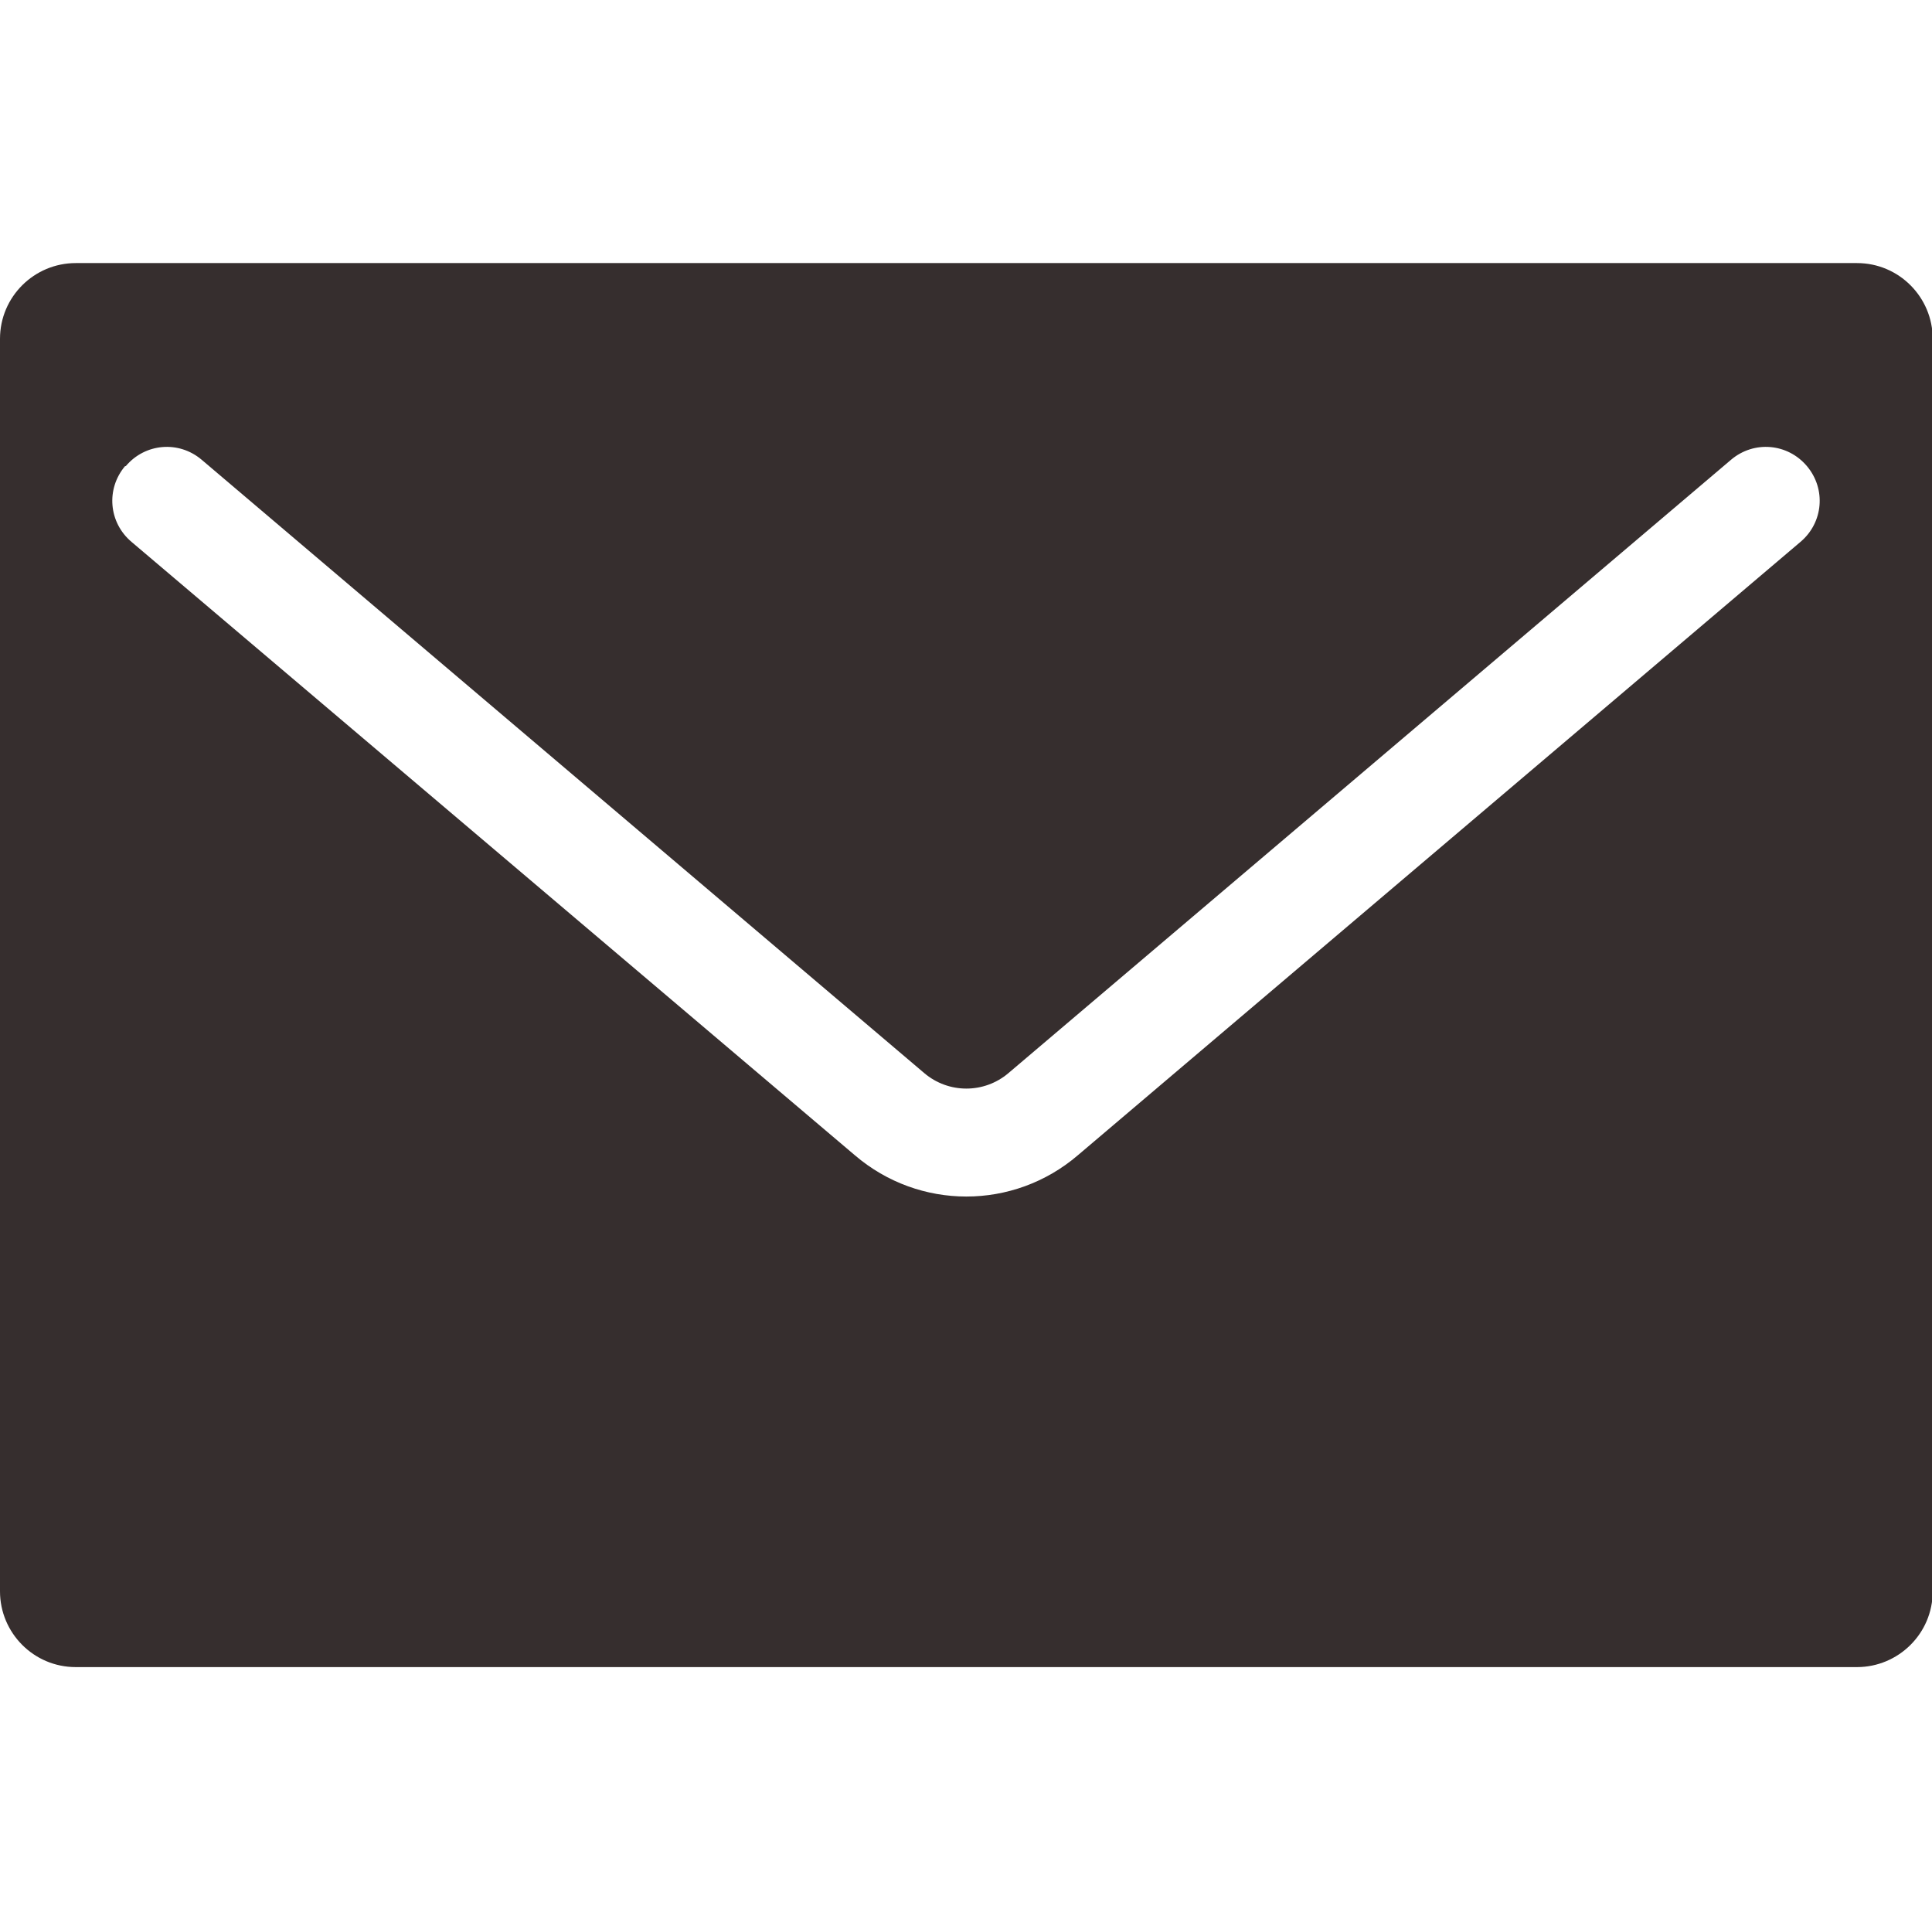 <?xml version="1.0" encoding="UTF-8"?>
<svg id="_レイヤー_1" data-name="レイヤー 1" xmlns="http://www.w3.org/2000/svg" width="27.03" height="27" viewBox="0 0 27.03 27">
  <defs>
    <style>
      .cls-1 {
        fill: #362e2e;
      }
    </style>
  </defs>
  <path class="cls-1" d="M1.06,23.32h24.92c.58,0,1.06-.47,1.06-1.06V4.74c0-.58-.47-1.06-1.06-1.06H1.06c-.58,0-1.06.47-1.06,1.06v17.52c0,.58.47,1.06,1.06,1.06M1.76,6.52c.27-.32.74-.36,1.06-.09,0,0,0,0,0,0l10.11,8.58c.34.29.84.29,1.18,0l10.11-8.58c.32-.27.79-.23,1.06.09s.23.79-.09,1.06l-10.11,8.58c-.9.77-2.22.77-3.12,0L1.84,7.58c-.32-.27-.36-.74-.09-1.06h0"/>
</svg>